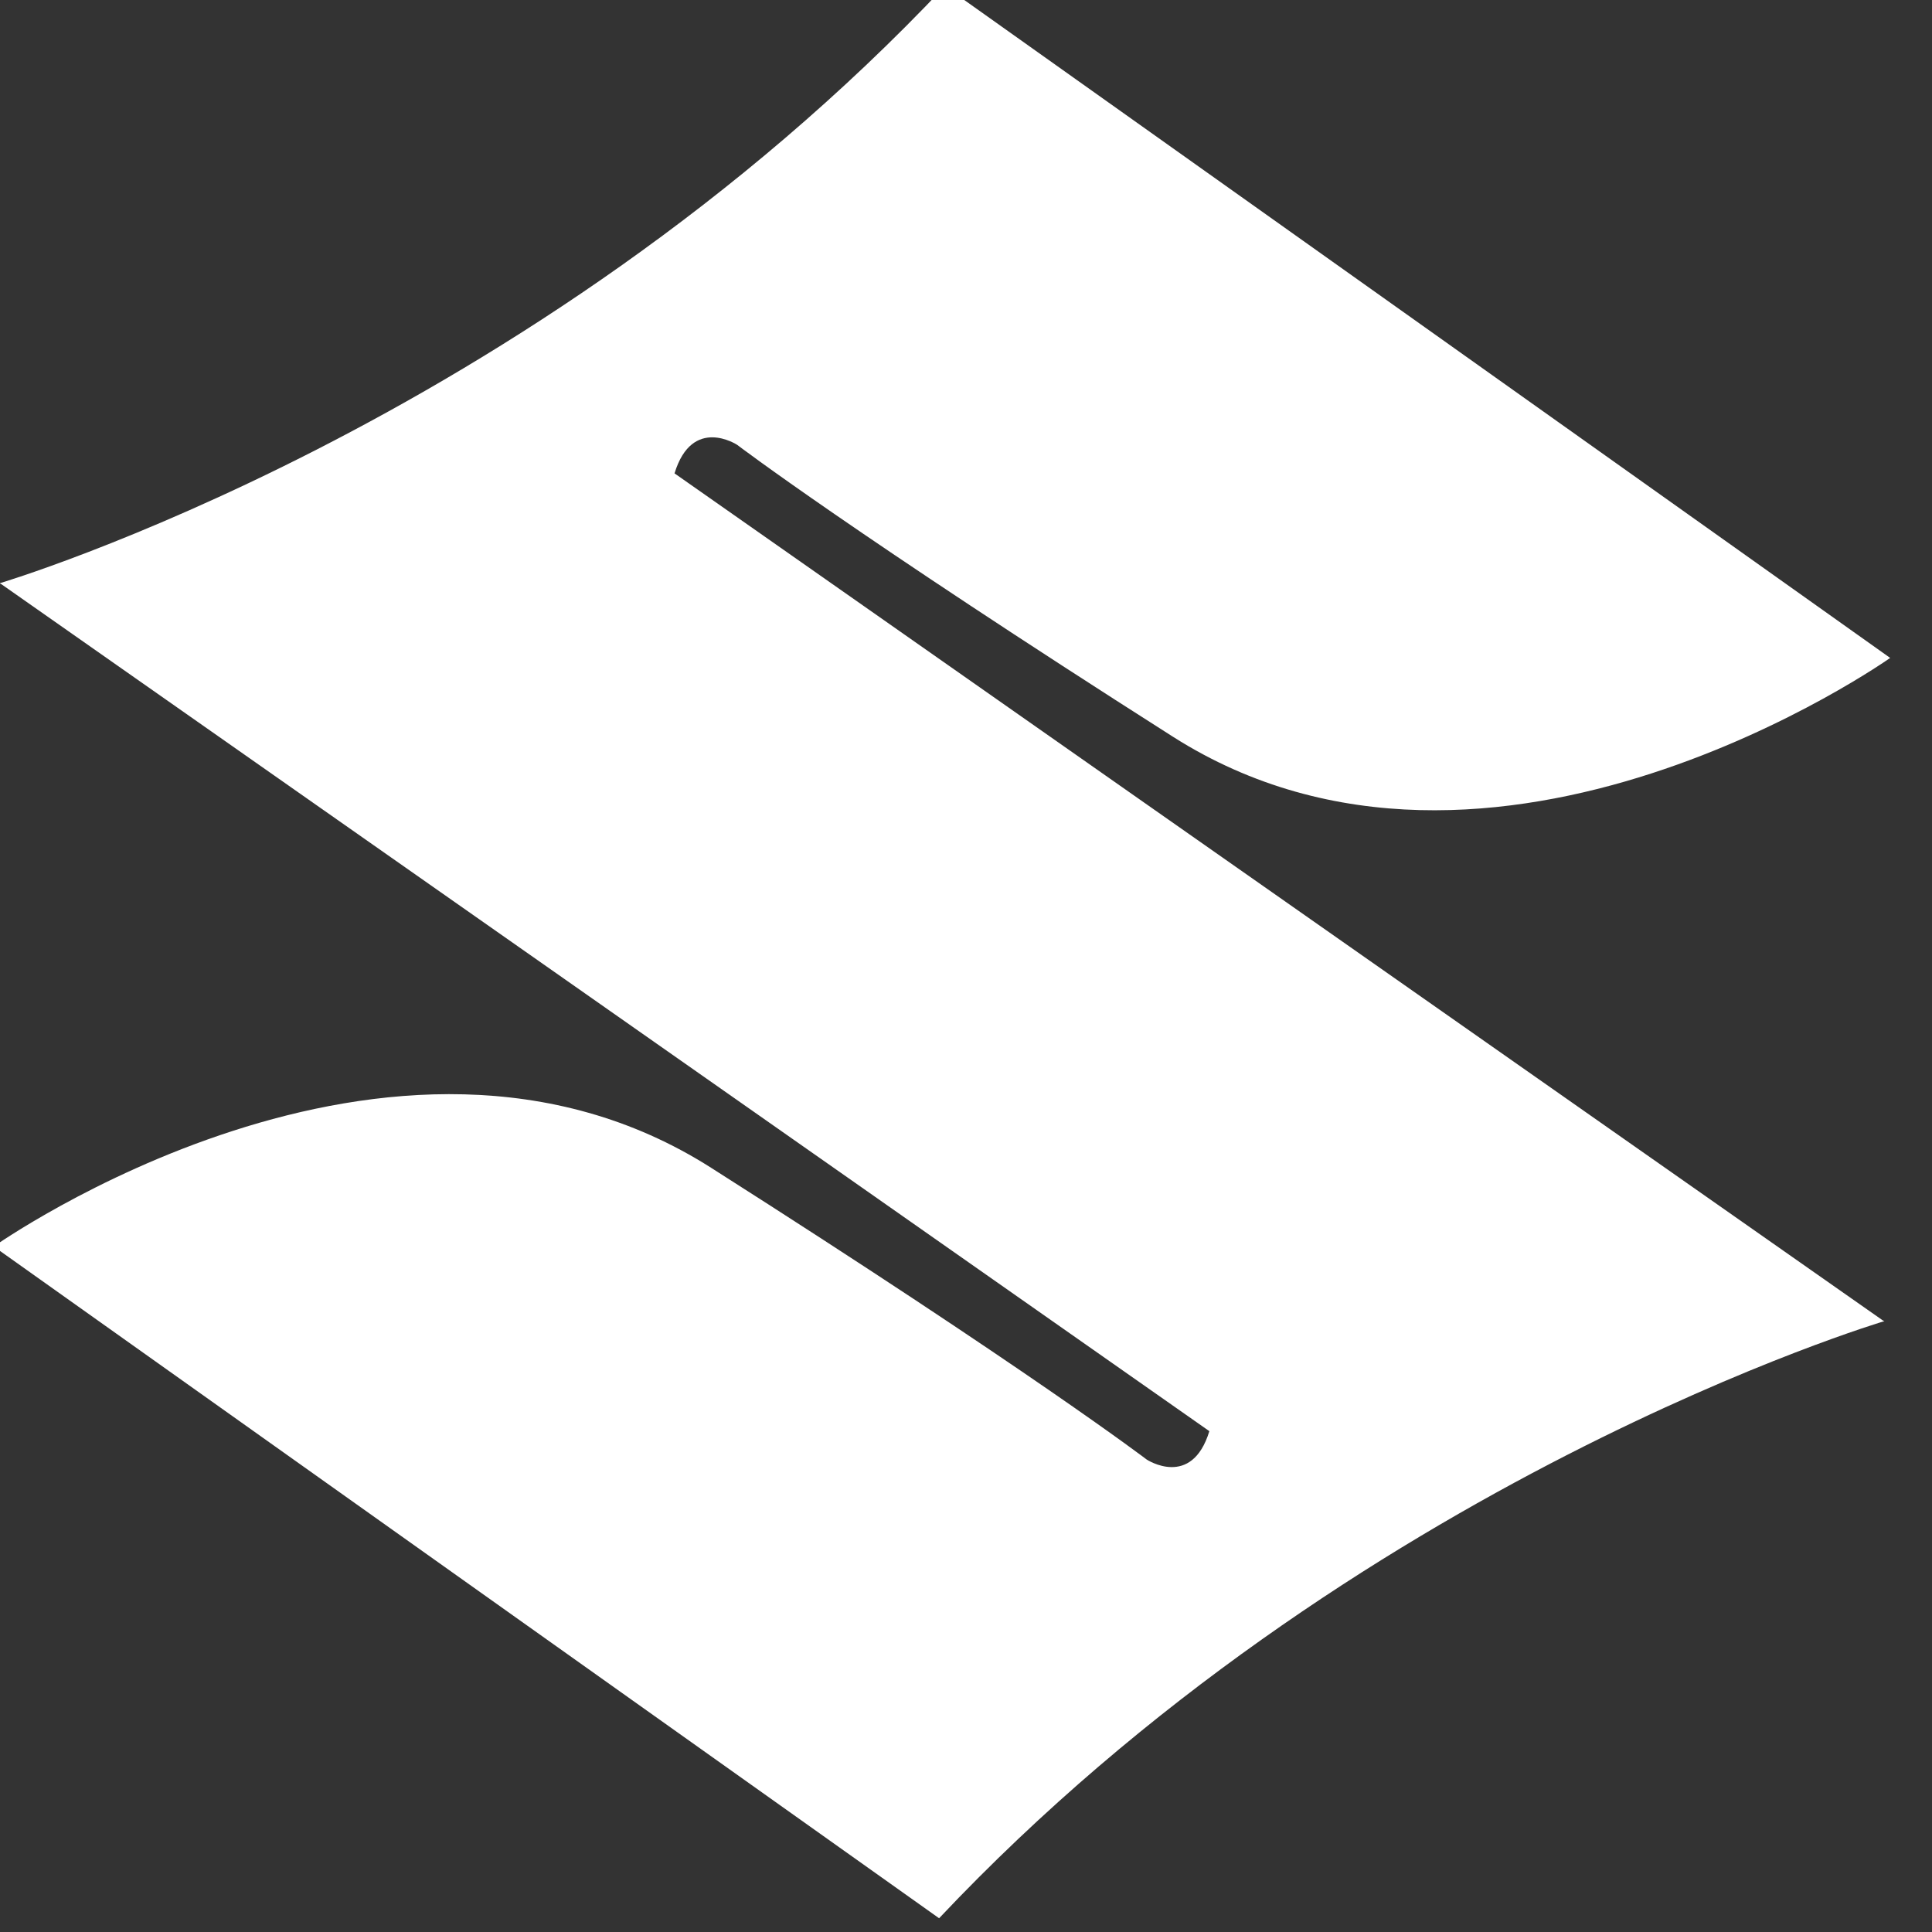 <svg xmlns="http://www.w3.org/2000/svg" width="26" height="26" viewBox="0 0 26 26"><rect x="0" y="0" width="26" height="26" fill="#333333" stroke="none"/><g><g><g><path fill="#fff" d="M9.078 6.369c.239-.78.843-.382.843-.382s1.566 1.193 5.863 3.927c4.296 2.734 9.653-1.06 9.653-1.06L12.715-.186C7.135 5.73-.007 7.85-.007 7.85l.02.008L16.275 19.26c-.239.78-.843.382-.843.382s-1.567-1.193-5.863-3.927c-4.297-2.734-9.653 1.06-9.653 1.06l12.722 9.04c5.58-5.915 12.722-8.036 12.722-8.036l-.02-.008L9.077 6.37z"/></g></g></g></svg>